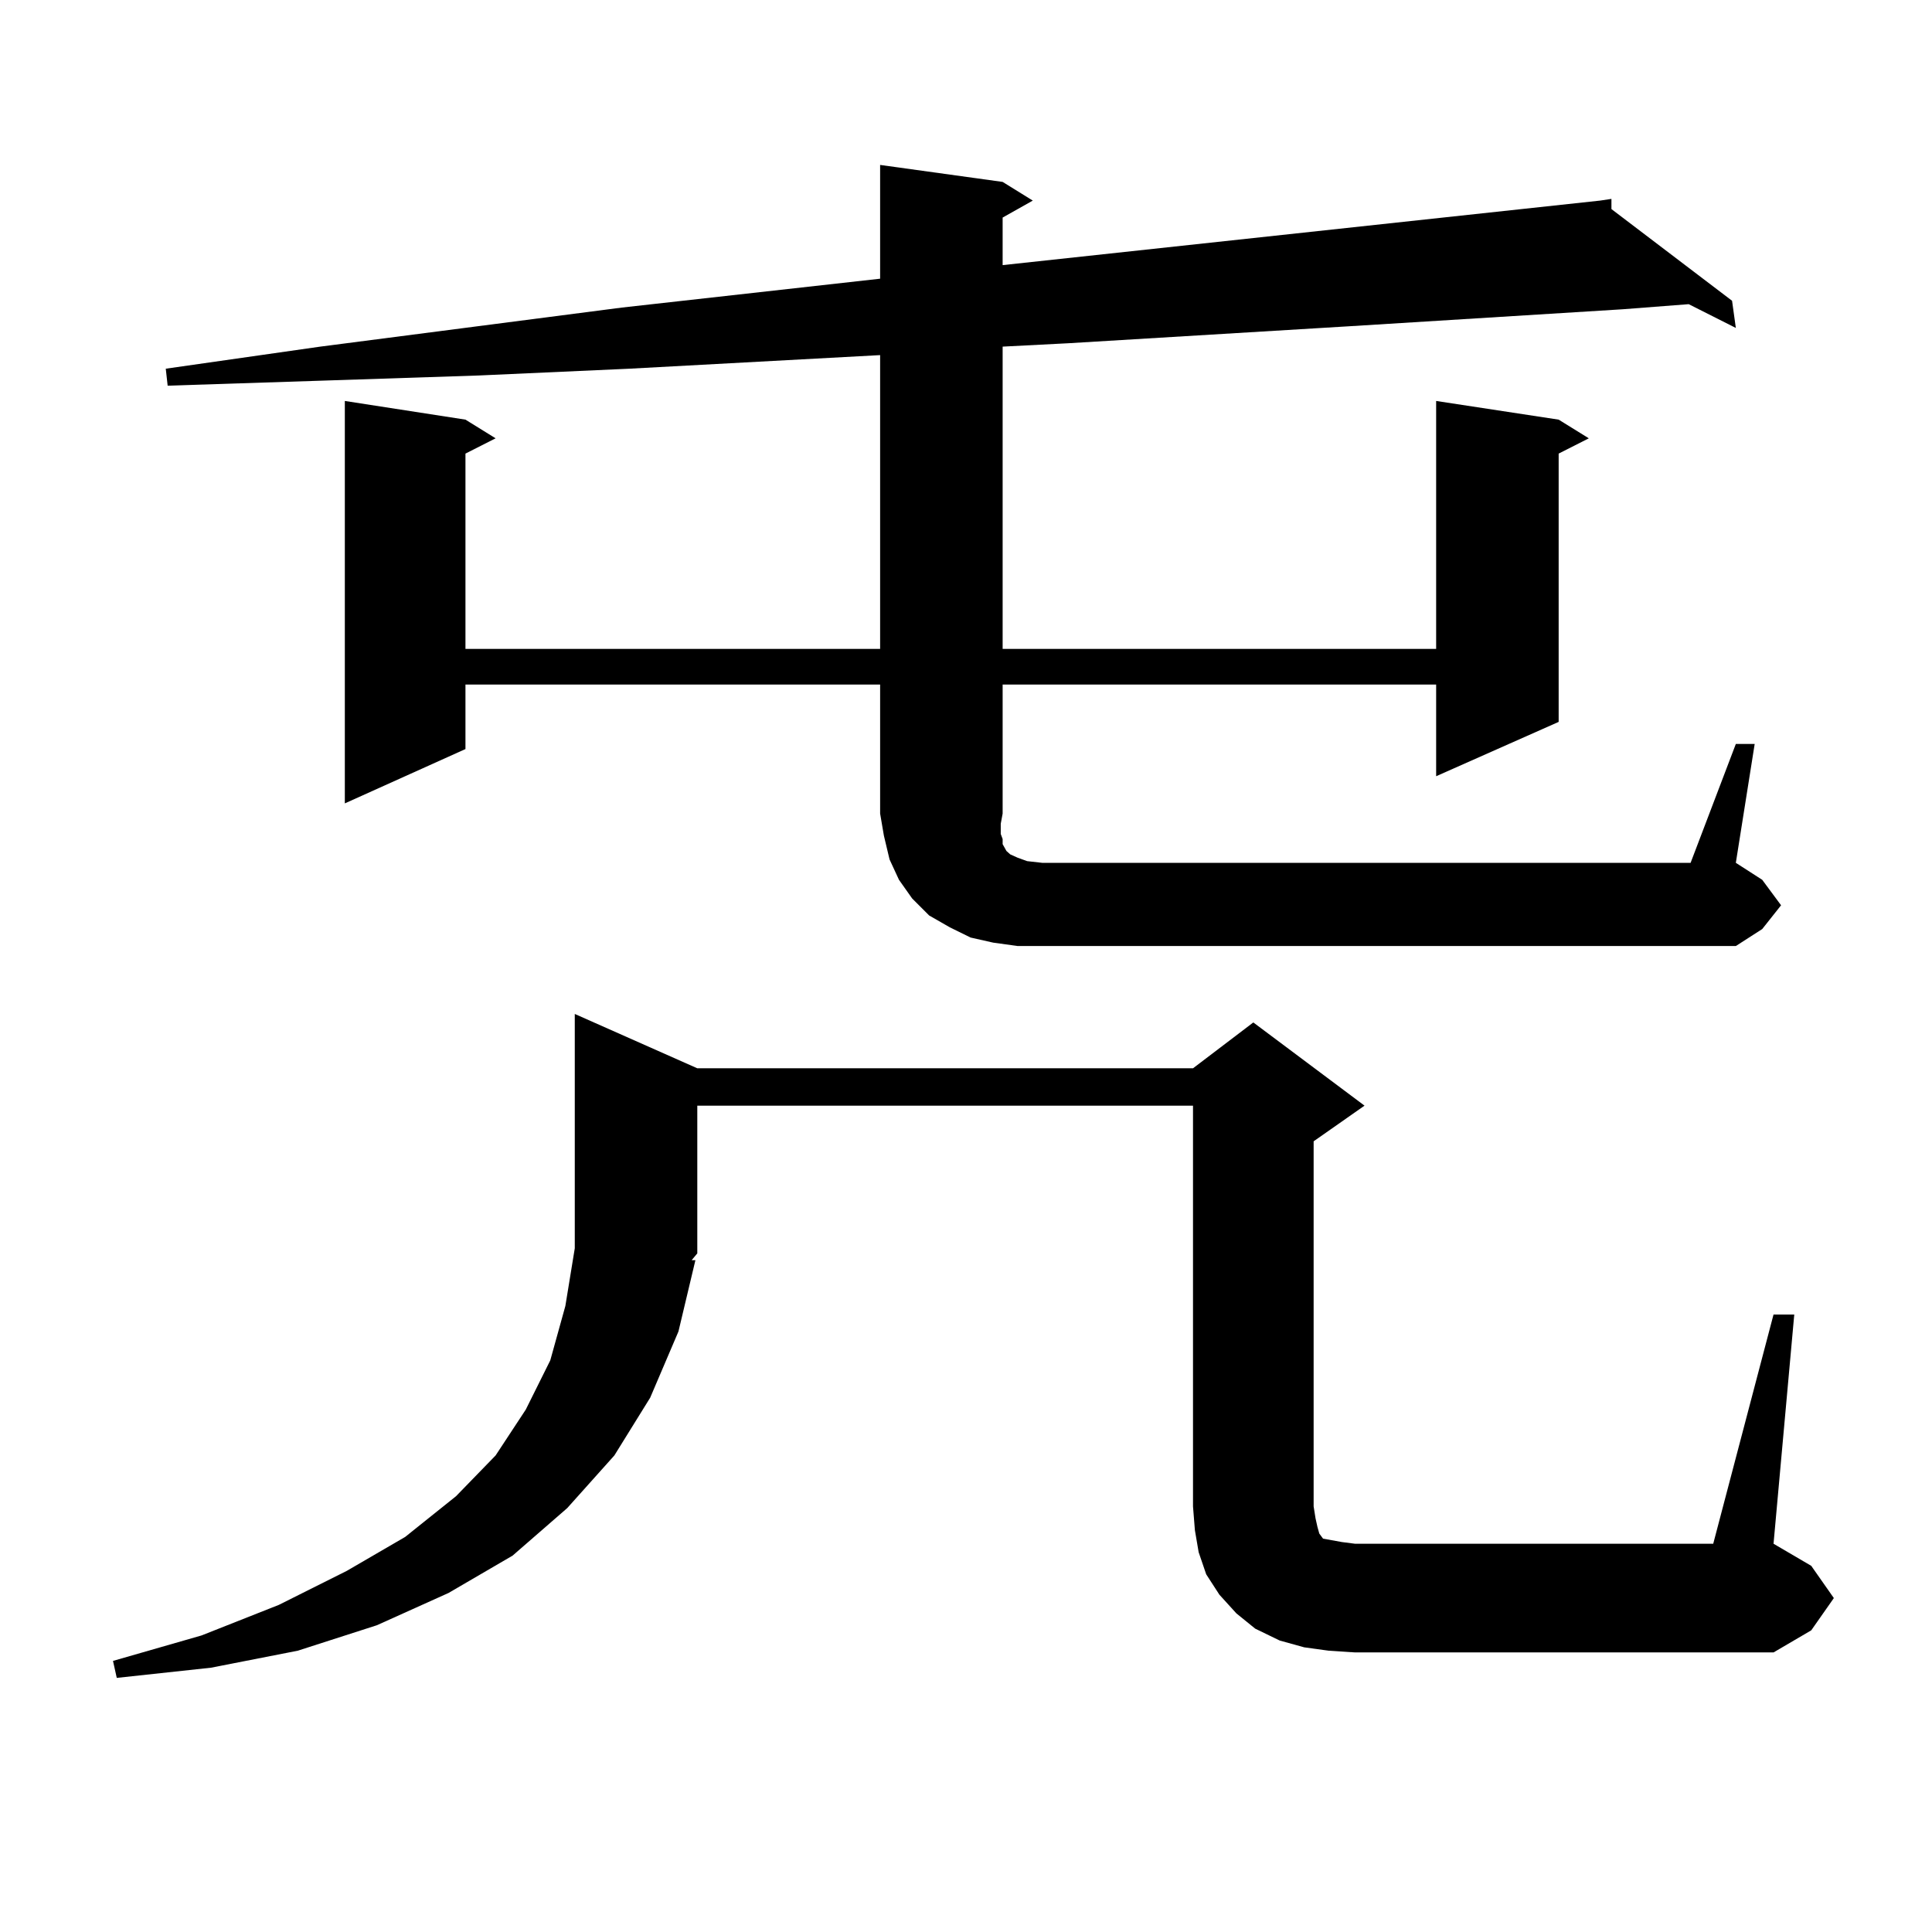 <?xml version="1.0" encoding="utf-8"?>
<!-- Generator: Adobe Illustrator 16.0.0, SVG Export Plug-In . SVG Version: 6.00 Build 0)  -->
<!DOCTYPE svg PUBLIC "-//W3C//DTD SVG 1.1//EN" "http://www.w3.org/Graphics/SVG/1.1/DTD/svg11.dtd">
<svg version="1.1" id="图层_1" xmlns="http://www.w3.org/2000/svg" xmlns:xlink="http://www.w3.org/1999/xlink" x="0px" y="0px"
	 width="1000px" height="1000px" viewBox="0 0 1000 1000" enable-background="new 0 0 1000 1000" xml:space="preserve">
<path d="M917.978,680.387h10.731l-10.731,118.652l19.512,11.426l11.707,16.699l-11.707,16.699l-19.512,11.426h-216.58l-13.658-0.879
	l-12.683-1.758l-12.683-3.516l-12.683-6.152l-9.756-7.91l-8.78-9.668l-6.829-10.547l-3.902-11.426l-1.951-11.426l-0.976-12.305
	V572.281H360.918v76.465l-2.927,3.516h1.951l-8.78,36.914l-14.634,34.277l-18.536,29.883l-24.39,27.246l-28.292,24.609
	l-33.17,19.336l-37.072,16.699l-40.975,13.184l-44.877,8.789l-48.779,5.273l-1.951-8.789l45.853-13.184l39.999-15.82l35.121-17.578
	l30.243-17.578l26.341-21.094l20.487-21.094l15.609-23.73l12.683-25.488l7.805-28.125l4.878-29.883V524.82l63.413,28.125h256.579
	l31.219-23.73l57.56,43.066l-26.341,18.457v188.965l0.976,6.152l0.976,4.395l0.976,3.516l1.951,2.637l4.878,0.879l4.878,0.879
	l6.829,0.879h185.361L917.978,680.387z M898.466,385.074h9.756l-9.756,61.523l13.658,8.789l9.756,13.184l-9.756,12.305
	l-13.658,8.789H526.768l-12.683-1.758l-11.707-2.637l-10.731-5.273l-10.731-6.152l-8.78-8.789l-6.829-9.668l-4.878-10.547
	l-2.927-12.305l-1.951-11.426v-66.797H240.921v33.398l-62.438,28.125V207.535l62.438,9.668l15.609,9.668l-15.609,7.91v101.074
	H455.55V183.805l-129.753,7.031l-78.047,3.516l-79.998,2.637l-80.974,2.637l-0.976-8.789l79.998-11.426l156.094-20.215
	l133.655-14.941V85.367l63.413,8.789l15.609,9.668l-15.609,8.789v24.609l309.261-33.398l5.854-0.879v5.273l62.438,47.461
	l1.951,14.063l-24.39-12.305l-34.146,2.637l-141.46,8.789l-145.362,8.789l-34.146,1.758v156.445h224.385v-128.32l63.413,9.668
	l15.609,9.668l-15.609,7.91v138.867l-63.413,28.125v-47.461H518.963v66.797l-0.976,5.273v5.273l0.976,2.637v2.637l0.976,1.758
	l0.976,1.758l1.951,1.758l3.902,1.758l4.878,1.758l7.805,0.879h335.602L898.466,385.074z"/>
</svg>
